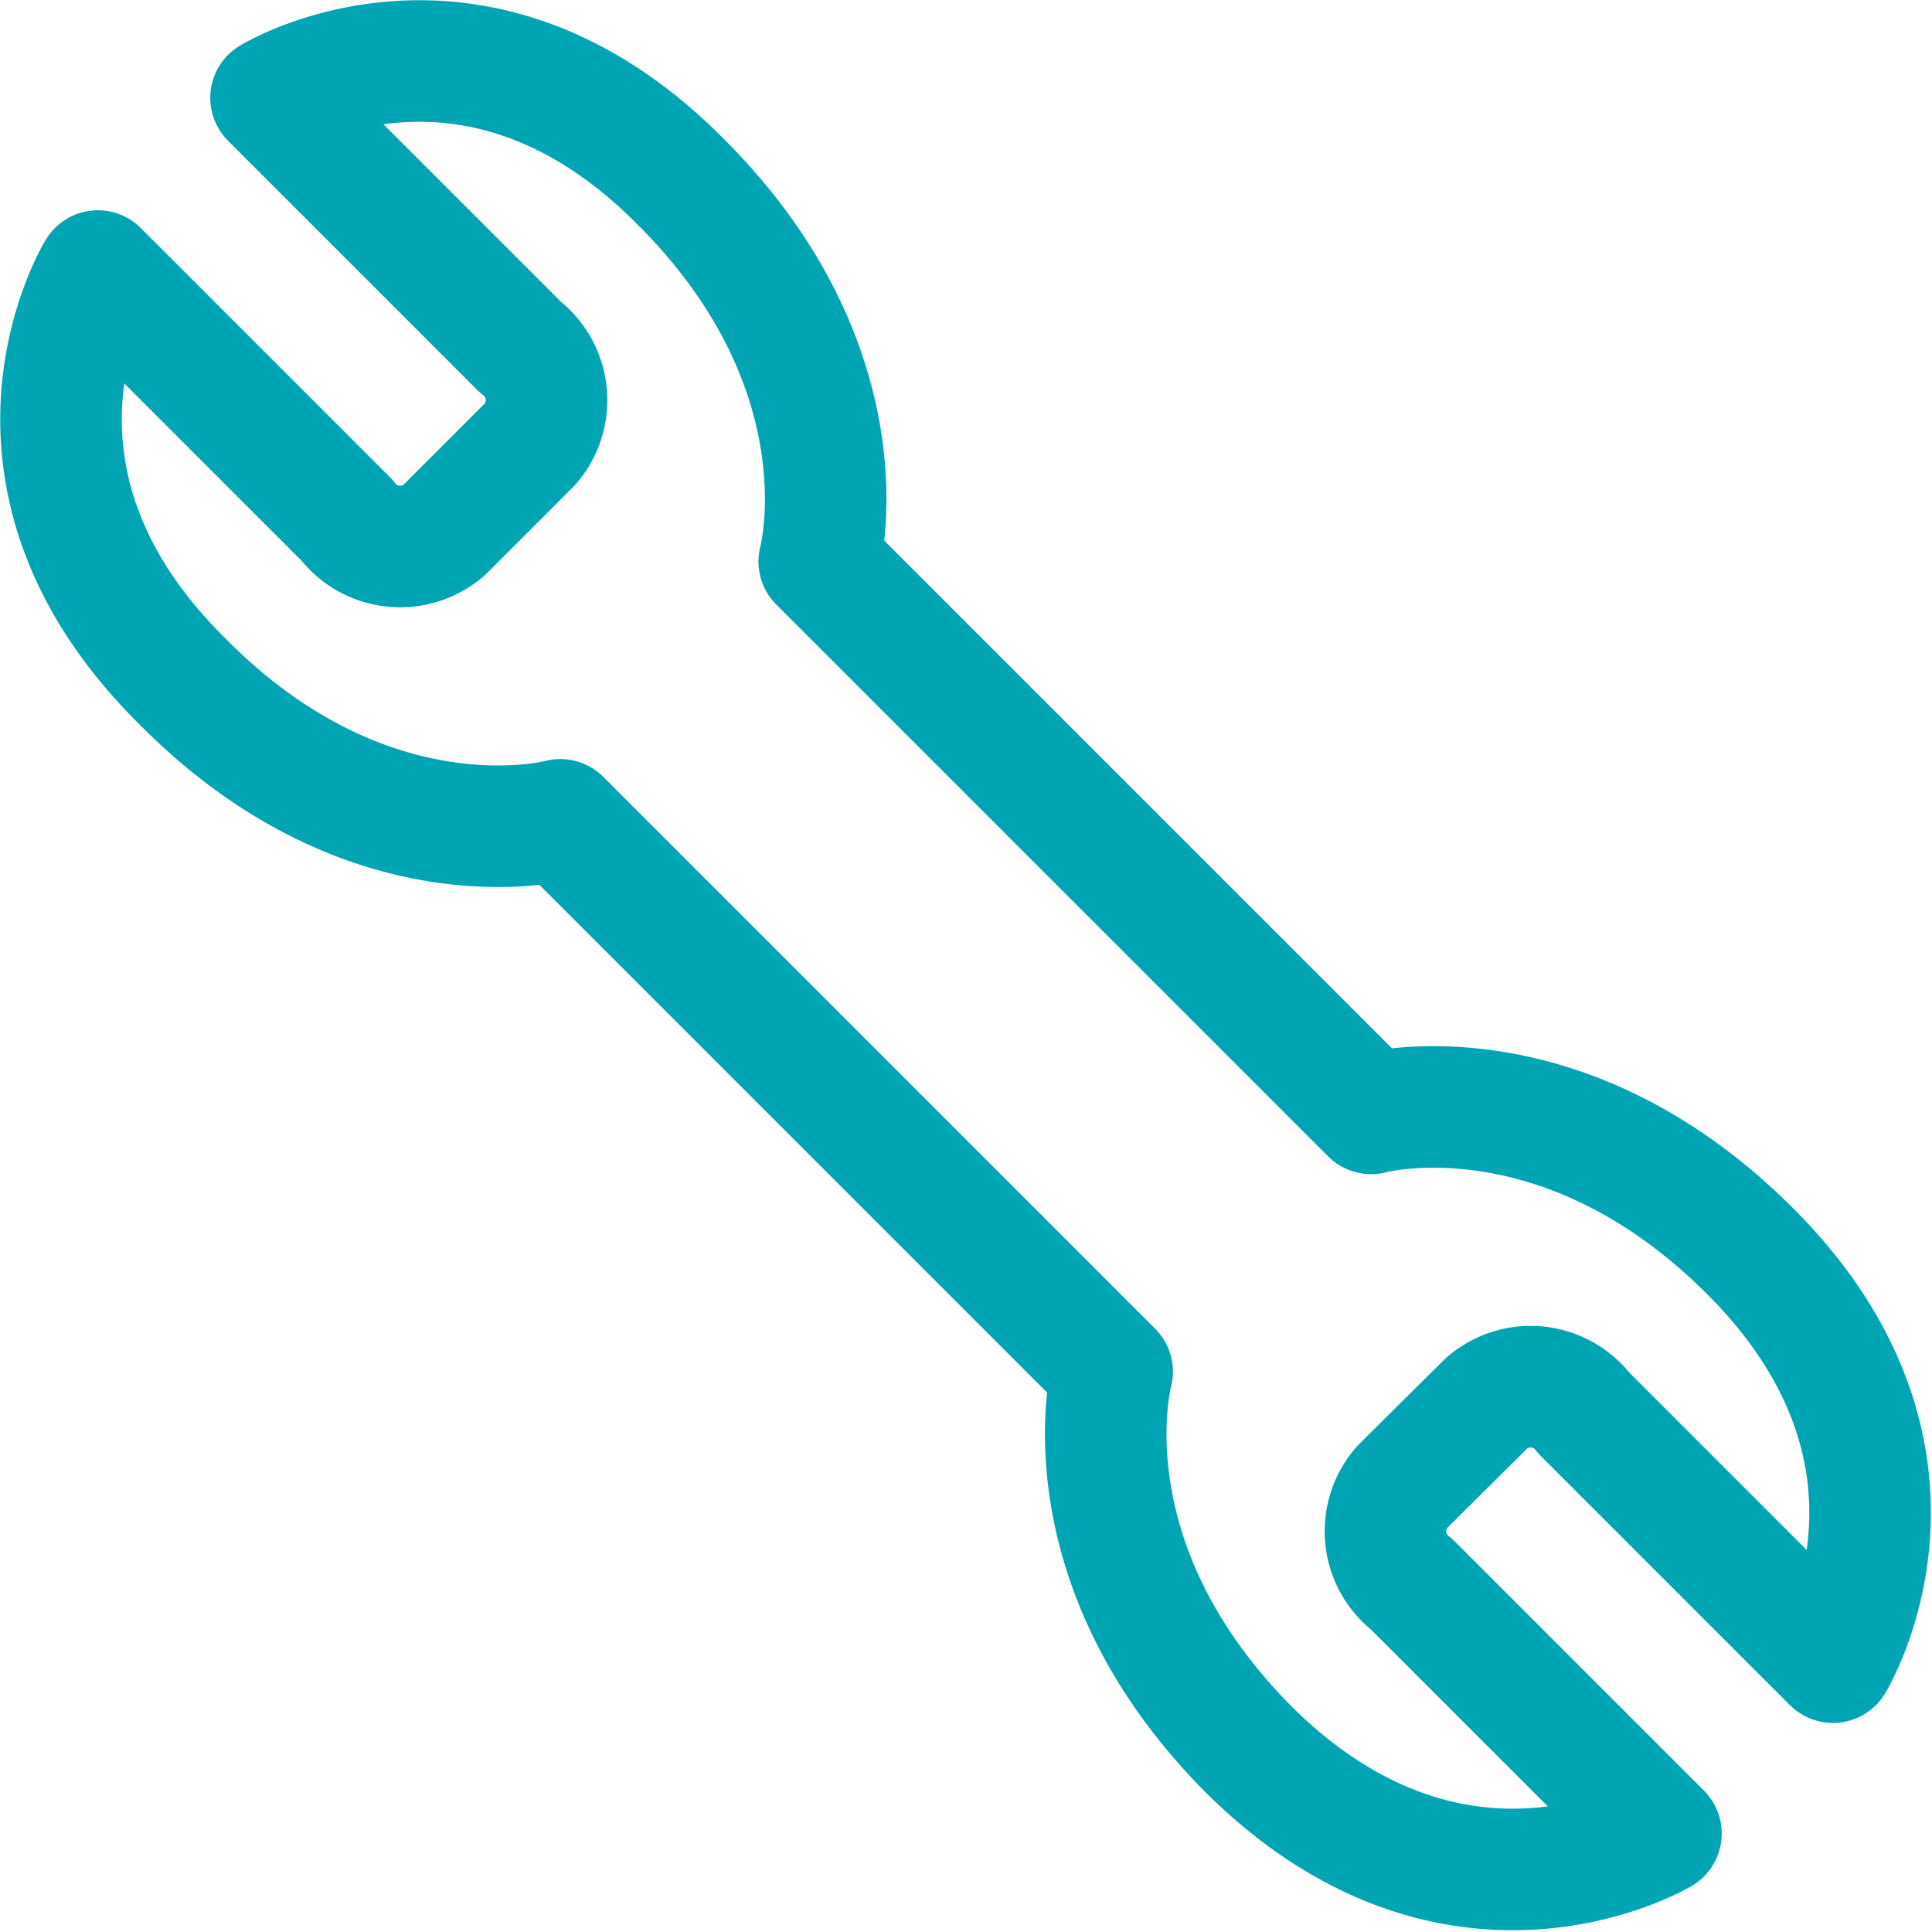 <svg xmlns="http://www.w3.org/2000/svg" viewBox="0 0 31.79 31.79"><defs><style>.cls-1{fill:none;stroke:#00a5b4;stroke-linejoin:round;stroke-width:2px;}</style></defs><title>Asset 12</title><g id="Layer_2" data-name="Layer 2"><g id="Layer_1-2" data-name="Layer 1"><path class="cls-1" d="M23.07,24.47a1.1,1.1,0,0,0,.16,1.6l4.1,4.1s-3.35,2-6.76-1.36c-3.12-3.12-2.27-6.24-2.27-6.24L9.22,13.49S6.09,14.34,3,11.21C-.44,7.81,1.61,4.46,1.61,4.46l4.1,4.1a1.1,1.1,0,0,0,1.6.16L8.72,7.31a1.1,1.1,0,0,0-.16-1.6l-4.1-4.1S7.81-.44,11.21,3c3.12,3.12,2.27,6.24,2.27,6.24l9.08,9.08s3.12-.85,6.24,2.27c3.41,3.41,1.36,6.76,1.36,6.76l-4.1-4.1a1.1,1.1,0,0,0-1.6-.16Z"/></g></g></svg>